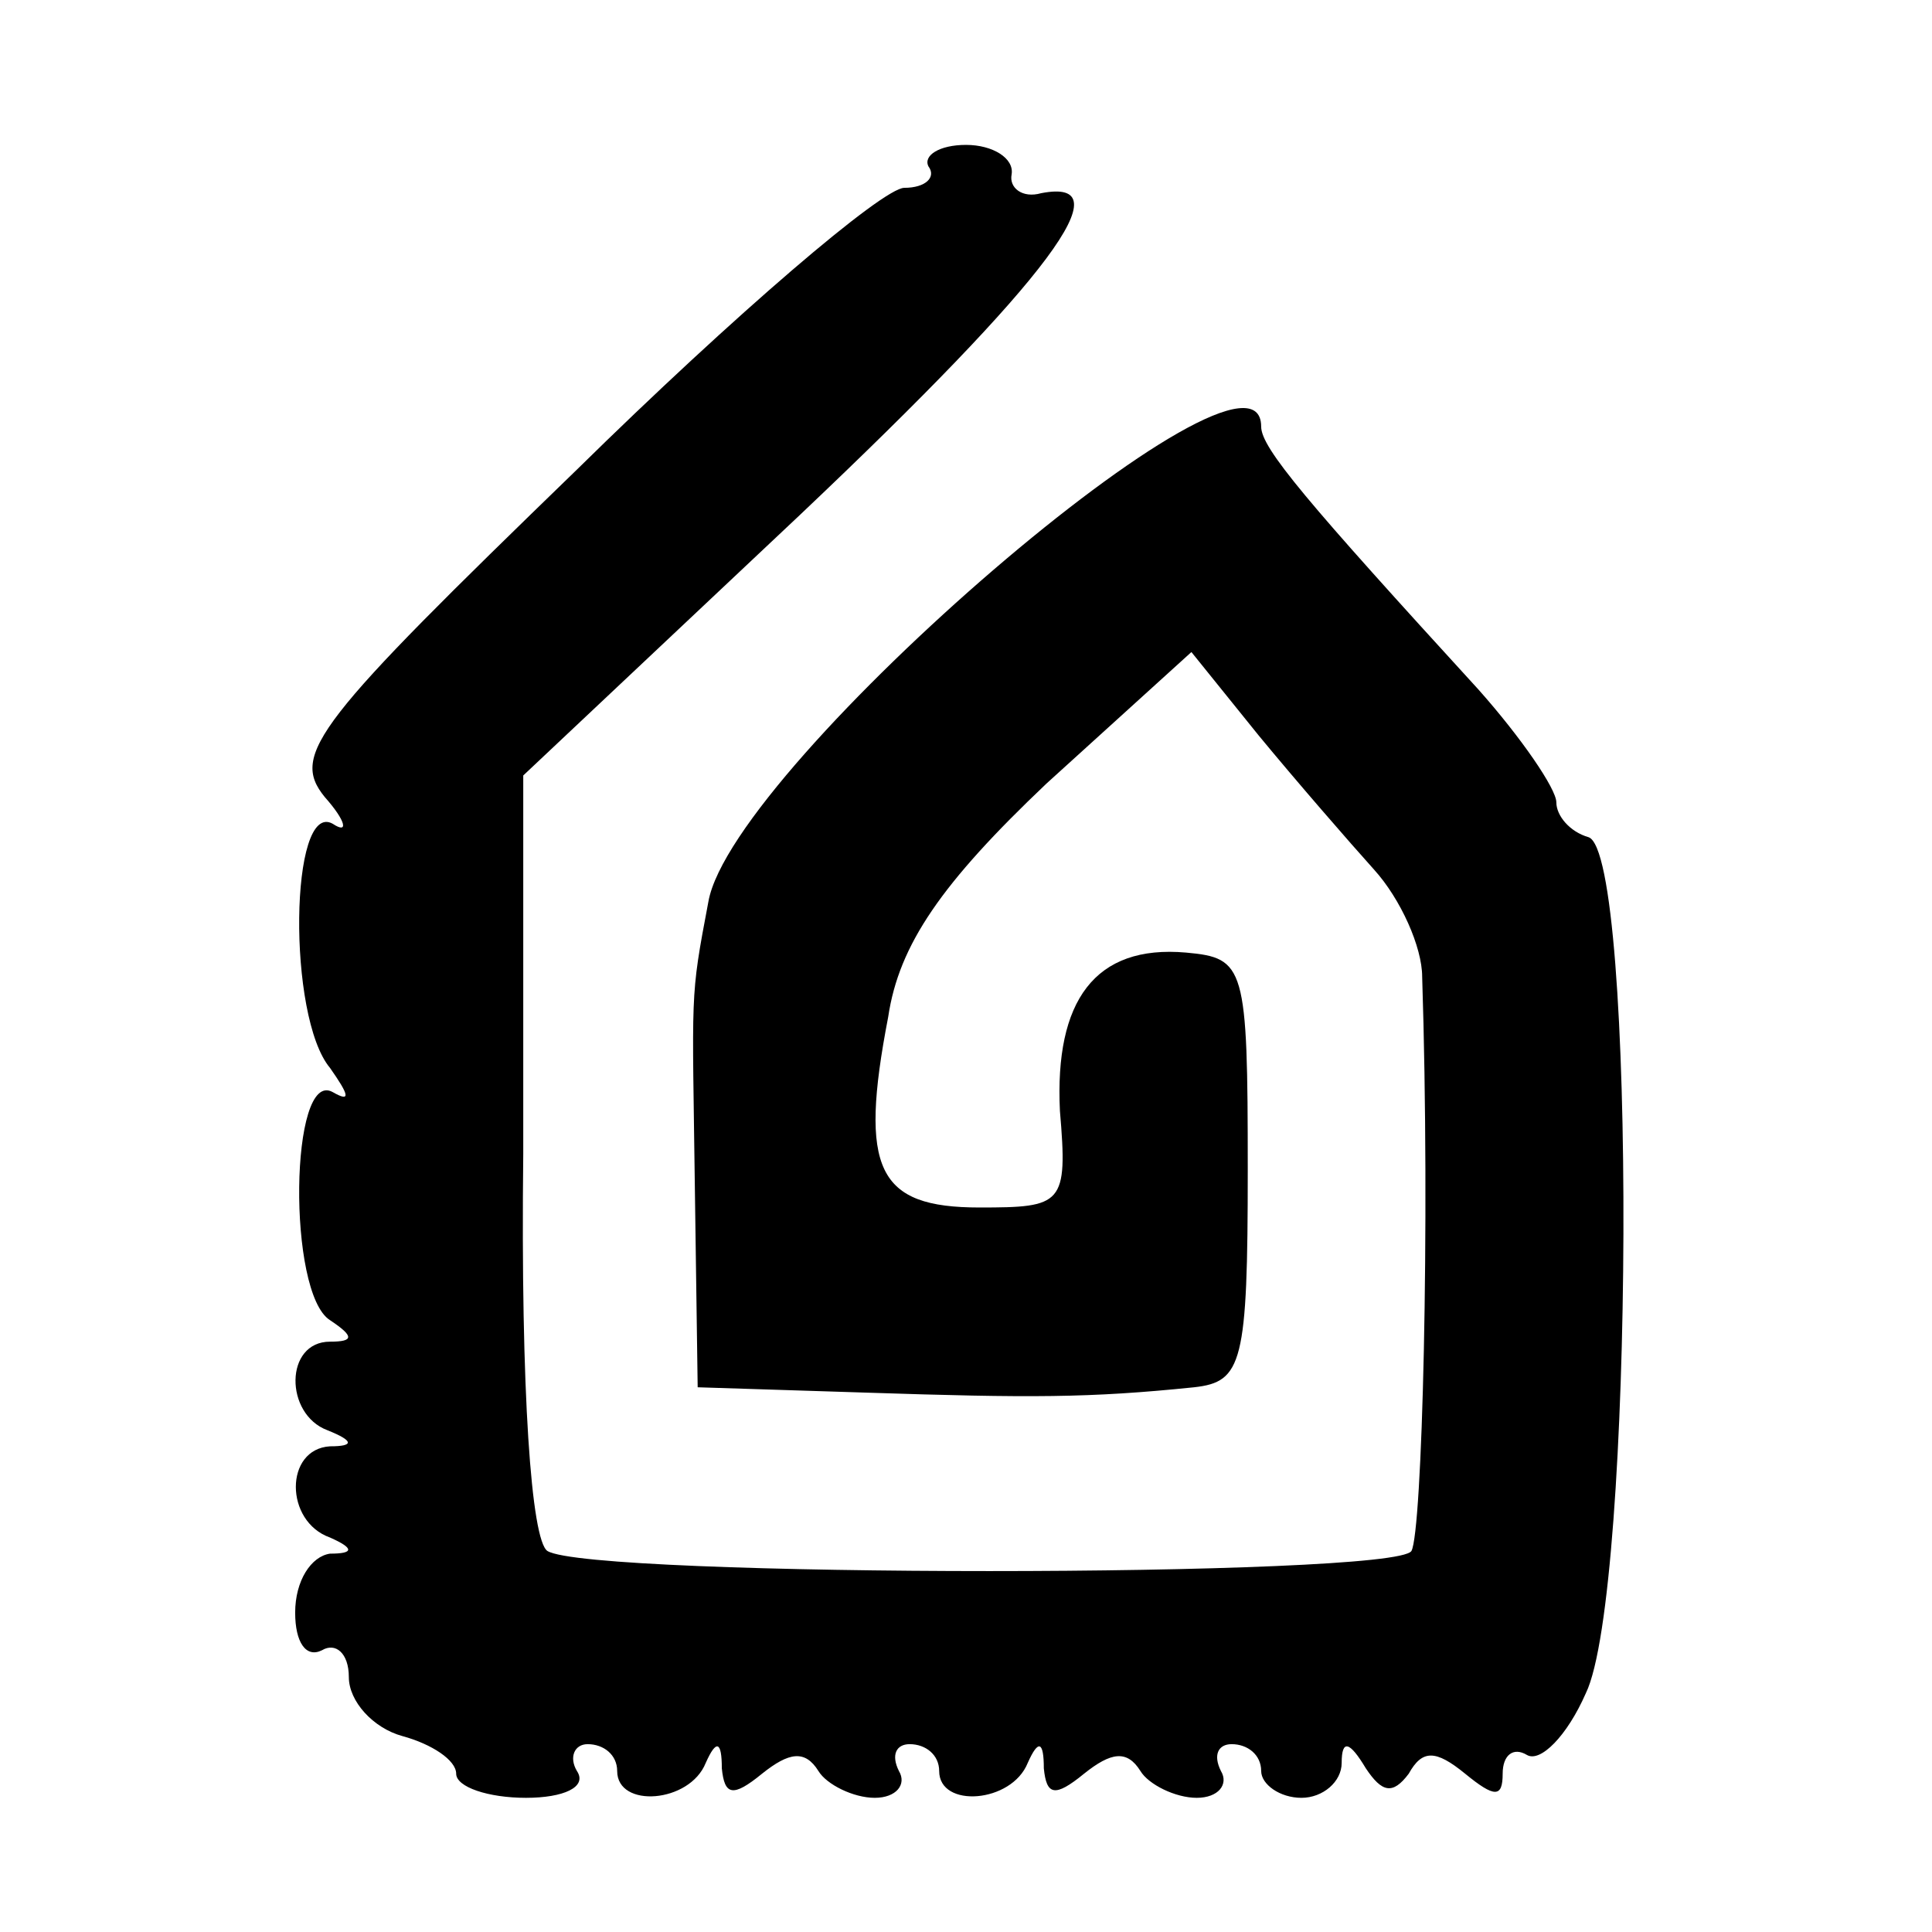 <?xml version="1.0" standalone="no"?>
<!DOCTYPE svg PUBLIC "-//W3C//DTD SVG 20010904//EN"
 "http://www.w3.org/TR/2001/REC-SVG-20010904/DTD/svg10.dtd">
<svg version="1.0" xmlns="http://www.w3.org/2000/svg"
 width="72pt" height="72pt" viewBox="0 0 72 72"
 preserveAspectRatio="xMidYMid meet">
<g transform="translate(0,72) scale(0.1,-0.1)"
fill="#000000" stroke="none">
<path d="M346 658 c3 -4 -1 -8 -9 -8 -8 0 -63 -47 -122 -105 -97 -94 -107
-106 -94 -122 8 -9 9 -14 3 -10 -16 9 -17 -72 -1 -91 7 -10 8 -13 1 -9 -16 9
-17 -75 -1 -85 9 -6 9 -8 0 -8 -17 0 -17 -27 -1 -33 10 -4 10 -6 1 -6 -17 -1
-17 -28 0 -34 9 -4 9 -6 0 -6 -7 -1 -13 -10 -13 -22 0 -11 4 -17 10 -14 5 3
10 -1 10 -10 0 -9 9 -19 20 -22 11 -3 20 -9 20 -14 0 -5 12 -9 26 -9 14 0 23
4 19 10 -3 5 -1 10 4 10 6 0 11 -4 11 -10 0 -14 27 -12 33 3 4 9 6 8 6 -2 1
-10 4 -11 15 -2 10 8 16 9 21 1 3 -5 13 -10 21 -10 8 0 12 5 9 10 -3 6 -1 10
4 10 6 0 11 -4 11 -10 0 -14 27 -12 33 3 4 9 6 8 6 -2 1 -10 4 -11 15 -2 10 8
16 9 21 1 3 -5 13 -10 21 -10 8 0 12 5 9 10 -3 6 -1 10 4 10 6 0 11 -4 11 -10
0 -5 7 -10 15 -10 8 0 15 6 15 13 0 9 3 8 9 -2 6 -9 10 -10 16 -2 5 9 10 9 21
0 11 -9 14 -9 14 0 0 7 4 10 9 7 5 -3 15 7 22 23 18 37 19 313 1 319 -7 2 -12
8 -12 13 0 5 -13 24 -29 42 -64 70 -81 90 -81 98 0 43 -197 -126 -206 -177 -7
-37 -6 -32 -5 -110 l1 -71 63 -2 c61 -2 83 -2 122 2 18 2 20 9 20 81 0 76 -1
79 -23 81 -34 3 -49 -18 -47 -59 3 -35 1 -36 -30 -36 -38 0 -45 14 -34 71 4
27 20 50 59 87 l54 49 25 -31 c14 -17 34 -40 43 -50 10 -11 18 -29 18 -40 3
-93 0 -207 -4 -214 -6 -10 -306 -10 -322 0 -6 4 -10 59 -9 148 l0 141 103 97
c94 89 121 126 90 120 -7 -2 -12 2 -11 7 1 6 -7 11 -17 11 -10 0 -16 -4 -14
-8z"/>
</g>
</svg>
